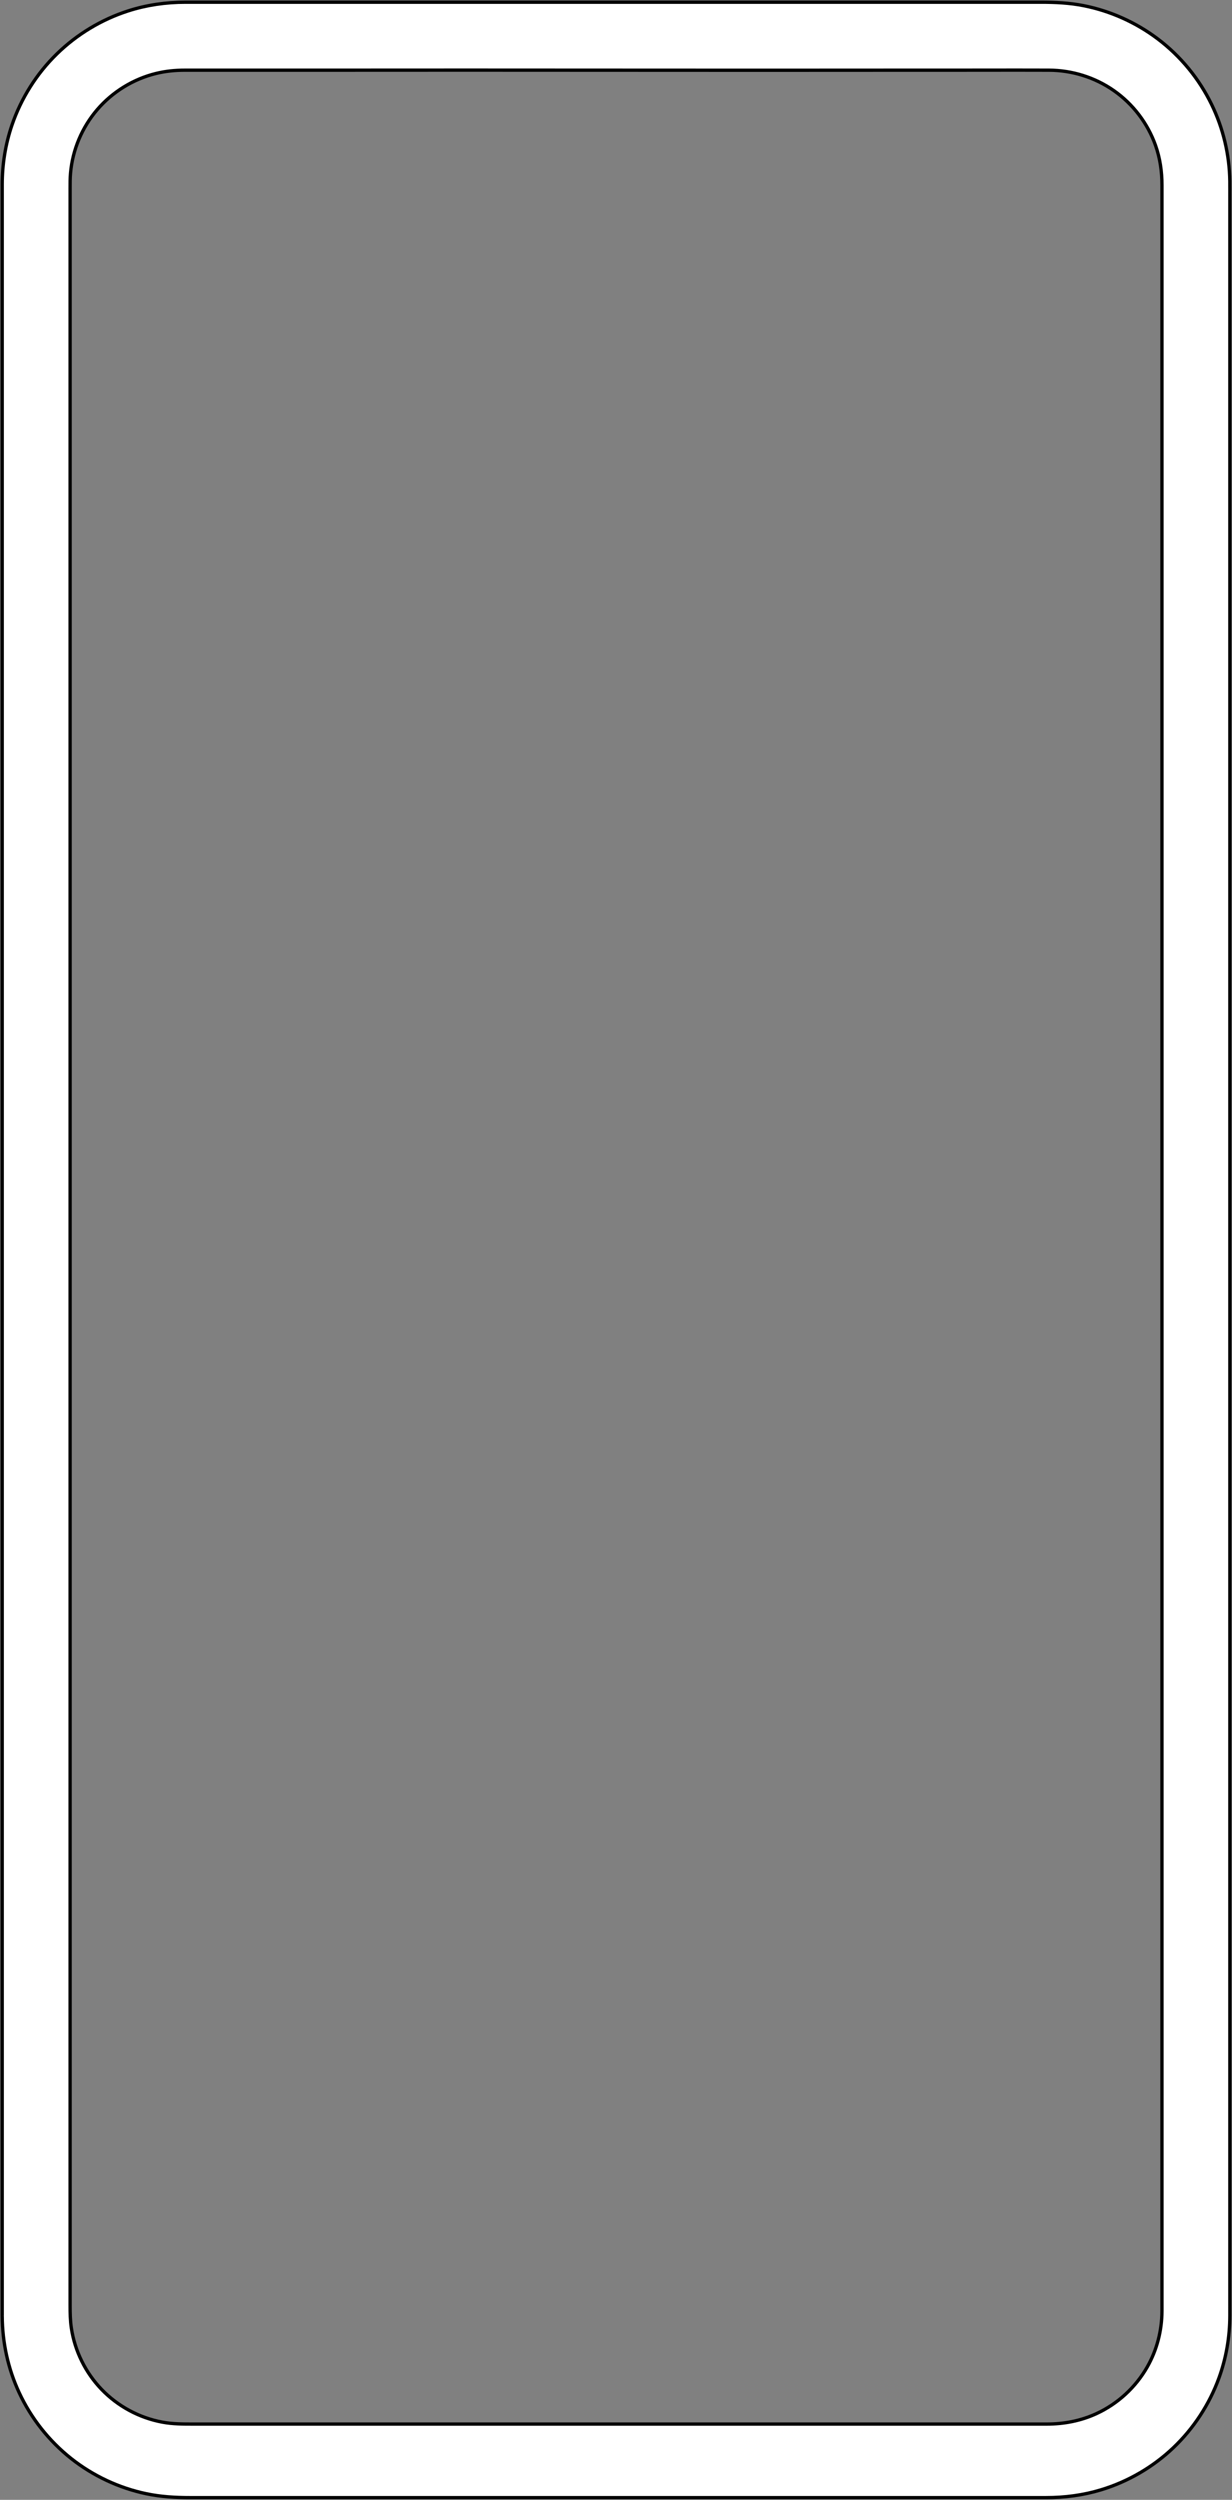 <svg width="558" height="1132" viewBox="0 0 558 1132" fill="none" xmlns="http://www.w3.org/2000/svg">
<rect x="0" y="0" width="558" height="1132" fill="#808080" stroke="none"/>
<path fill-rule="evenodd" clip-rule="evenodd" d="M8.659 1083.41C3.616 1072.55 1.069 1060.71 1.004 1048.75V1048.75C1.004 1047.37 1.004 1045.99 1.002 1044.61V1031.4V1009.76V980.573V944.764V903.087V856.228V805.119V750.889V693.768V634.87V575.022V515.377V456.101V398.349V343.094V290.996V242.748V199.324V161.74V130.405V106.369V90.457C1.002 89.684 1.002 88.912 1.001 88.14C1 86.595 0.999 85.051 1.002 83.507C1.019 74.384 2.463 65.324 5.407 56.683C9.548 44.528 16.568 33.388 25.753 24.418C34.812 15.573 45.88 8.884 57.922 4.985C66.381 2.246 75.177 1 84.054 1H101.184H136.475H184.631H241.199H300.937H358.844H409.662H448.967H471.452C477.936 1 484.36 1.294 490.747 2.556C502.937 4.963 514.521 10.165 524.431 17.663C534.735 25.46 543.133 35.7 548.774 47.328C554.007 58.114 556.836 70.027 557.016 82.015C557.036 83.376 557.033 84.738 557.029 86.099C557.027 86.636 557.026 87.172 557.026 87.708V101.28V123.222V152.685V188.626V230.618V277.654V328.91V383.252V440.457V499.406V559.11V618.907V678.14V735.818V790.82V842.927V891.006V934.229V971.581V1002.65V1026.39V1041.95C557.026 1042.68 557.026 1043.42 557.027 1044.15C557.028 1045.63 557.029 1047.1 557.026 1048.57C557.006 1058.19 555.381 1067.74 552.101 1076.79C547.751 1088.79 540.602 1099.69 531.348 1108.47C522.135 1117.21 510.89 1123.74 498.747 1127.44C490.606 1129.92 482.208 1131 473.714 1131H455.796H419.91H371.352H314.572H254.81H197.223H146.613H107.861H86.119C79.426 1131 72.801 1130.61 66.226 1129.23C53.894 1126.63 42.195 1121.15 32.303 1113.34C22.224 1105.37 14.071 1095.07 8.659 1083.41ZM102.82 31.777H145.814C189.551 31.724 233.347 31.752 277.104 31.78C322.43 31.809 367.714 31.838 412.847 31.776C417.061 31.771 421.275 31.773 425.489 31.774C427.596 31.775 429.703 31.776 431.81 31.776C436.62 31.776 441.43 31.769 446.24 31.762C455.86 31.748 465.481 31.734 475.101 31.776C485.56 31.822 495.85 35.005 504.432 40.991C513.144 47.069 519.826 55.839 523.363 65.841C525.411 71.632 526.28 77.662 526.28 83.786V92.466V109.54V134.393V165.975V203.629V246.584V294.346V345.609V399.854V456.308V514.527V573.086V631.536V689.263V745.326V798.799V849.071V895.492V937.139V973.142V1002.85V1025.6V1040.36C526.28 1041.04 526.281 1041.73 526.281 1042.41C526.283 1043.78 526.284 1045.14 526.28 1046.51C526.249 1055.37 524.007 1064.12 519.616 1071.83C514.367 1081.05 506.247 1088.52 496.596 1092.97C489.503 1096.24 481.888 1097.69 474.101 1097.69H457.091H422.682H375.274H320.106H261.636H204.403H153.295H113.136H88.464L87.722 1097.69C82.938 1097.69 78.2 1097.69 73.461 1096.81C63.051 1094.86 53.366 1089.63 46.028 1082.01C38.724 1074.43 33.889 1064.63 32.321 1054.23C31.805 1050.81 31.75 1047.4 31.75 1043.95V1032.57V1012.98V986.061V952.532V912.931V868.475V819.73V767.47V712.151V655.164V596.98V538.371V479.787V422.653V367.414V314.7V265.445V220.548V180.638V146.401V118.734V98.459V86.263C31.75 85.96 31.749 85.658 31.749 85.356C31.745 83.012 31.742 80.671 31.948 78.332C32.874 67.803 37.151 57.668 44.038 49.637C50.925 41.608 60.302 35.825 70.586 33.283C74.891 32.218 79.275 31.779 83.705 31.777C87.953 31.775 92.201 31.776 96.448 31.777C98.572 31.777 100.696 31.777 102.82 31.777Z" fill="white"/>
<path d="M1.004 1048.75H0.254L0.254 1048.76L1.004 1048.75ZM8.659 1083.41L9.339 1083.09L9.339 1083.09L8.659 1083.41ZM1.004 1048.75H0.254H1.004ZM1.002 1044.61H0.252L0.252 1044.61L1.002 1044.61ZM1.001 88.14L1.751 88.139L1.751 88.139L1.001 88.14ZM1.002 83.507L1.752 83.508L1.752 83.508L1.002 83.507ZM5.407 56.683L6.117 56.925L6.117 56.925L5.407 56.683ZM25.753 24.418L25.229 23.881L25.229 23.882L25.753 24.418ZM57.922 4.985L58.153 5.698L58.153 5.698L57.922 4.985ZM490.747 2.556L490.602 3.292L490.602 3.292L490.747 2.556ZM524.431 17.663L524.884 17.065L524.884 17.065L524.431 17.663ZM548.774 47.328L549.449 47L549.449 47L548.774 47.328ZM557.016 82.015L557.766 82.004L557.766 82.004L557.016 82.015ZM557.029 86.099L557.779 86.102L557.779 86.101L557.029 86.099ZM557.027 1044.15L557.777 1044.15L557.777 1044.15L557.027 1044.15ZM557.026 1048.57L556.276 1048.57L556.276 1048.57L557.026 1048.57ZM552.101 1076.79L552.806 1077.04L552.806 1077.04L552.101 1076.79ZM531.348 1108.47L531.864 1109.02L531.864 1109.02L531.348 1108.47ZM498.747 1127.44L498.528 1126.72L498.528 1126.72L498.747 1127.44ZM66.226 1129.23L66.381 1128.49L66.381 1128.49L66.226 1129.23ZM32.303 1113.34L31.838 1113.93L31.838 1113.93L32.303 1113.34ZM145.814 31.777L145.814 32.527L145.815 32.527L145.814 31.777ZM277.104 31.78L277.103 32.53L277.104 31.78ZM412.847 31.776L412.847 31.026L412.846 31.026L412.847 31.776ZM425.489 31.774L425.489 31.024L425.489 31.024L425.489 31.774ZM446.24 31.762L446.239 31.012L446.239 31.012L446.24 31.762ZM475.101 31.776L475.104 31.026L475.104 31.026L475.101 31.776ZM504.432 40.991L504.861 40.376L504.861 40.376L504.432 40.991ZM523.363 65.841L524.07 65.591L524.07 65.591L523.363 65.841ZM526.281 1042.41L527.031 1042.41L527.031 1042.41L526.281 1042.41ZM526.28 1046.51L527.03 1046.51L527.03 1046.51L526.28 1046.51ZM519.616 1071.83L520.268 1072.2L520.268 1072.2L519.616 1071.83ZM496.596 1092.97L496.91 1093.65L496.91 1093.65L496.596 1092.97ZM88.464 1097.69L88.464 1096.94L88.464 1096.94L88.464 1097.69ZM87.722 1097.69L87.722 1096.94L87.722 1096.94L87.722 1097.69ZM73.461 1096.81L73.323 1097.54L73.323 1097.54L73.461 1096.81ZM46.028 1082.01L45.488 1082.53L45.488 1082.53L46.028 1082.01ZM32.321 1054.23L31.579 1054.35L31.579 1054.35L32.321 1054.23ZM31.749 85.356L32.499 85.355L32.499 85.355L31.749 85.356ZM31.948 78.332L32.695 78.398L32.695 78.398L31.948 78.332ZM44.038 49.637L43.469 49.149L43.469 49.149L44.038 49.637ZM70.586 33.283L70.766 34.011L70.766 34.011L70.586 33.283ZM83.705 31.777L83.705 32.527L83.706 32.527L83.705 31.777ZM96.448 31.777L96.449 31.027L96.448 31.777ZM0.254 1048.76C0.32 1060.82 2.889 1072.77 7.979 1083.73L9.339 1083.09C4.344 1072.34 1.819 1060.61 1.754 1048.75L0.254 1048.76ZM0.254 1048.75V1048.75H1.754V1048.75H0.254ZM0.252 1044.61C0.254 1045.99 0.254 1047.37 0.254 1048.75L1.754 1048.75C1.754 1047.37 1.754 1045.99 1.752 1044.61L0.252 1044.61ZM0.252 1031.4V1044.61H1.752V1031.4H0.252ZM0.252 1009.76V1031.4H1.752V1009.76H0.252ZM0.252 980.573V1009.76H1.752V980.573H0.252ZM0.252 944.764V980.573H1.752V944.764H0.252ZM0.252 903.087V944.764H1.752V903.087H0.252ZM0.252 856.228V903.087H1.752V856.228H0.252ZM0.252 805.119V856.228H1.752V805.119H0.252ZM0.252 750.889V805.119H1.752V750.889H0.252ZM0.252 693.768V750.889H1.752V693.768H0.252ZM0.252 634.87V693.768H1.752V634.87H0.252ZM0.252 575.022V634.87H1.752V575.022H0.252ZM0.252 515.377V575.022H1.752V515.377H0.252ZM0.252 456.101V515.377H1.752V456.101H0.252ZM0.252 398.349V456.101H1.752V398.349H0.252ZM0.252 343.094V398.349H1.752V343.094H0.252ZM0.252 290.996V343.094H1.752V290.996H0.252ZM0.252 242.748V290.996H1.752V242.748H0.252ZM0.252 199.324V242.748H1.752V199.324H0.252ZM0.252 161.74V199.324H1.752V161.74H0.252ZM0.252 130.405V161.74H1.752V130.405H0.252ZM0.252 106.369V130.405H1.752V106.369H0.252ZM0.252 90.457V106.369H1.752V90.457H0.252ZM0.251 88.14C0.252 88.912 0.252 89.684 0.252 90.457H1.752C1.752 89.684 1.752 88.911 1.751 88.139L0.251 88.14ZM0.252 83.505C0.249 85.051 0.25 86.596 0.251 88.14L1.751 88.139C1.75 86.595 1.749 85.052 1.752 83.508L0.252 83.505ZM4.697 56.441C1.726 65.162 0.269 74.304 0.252 83.505L1.752 83.508C1.768 74.464 3.201 65.485 6.117 56.925L4.697 56.441ZM25.229 23.882C15.96 32.934 8.876 44.175 4.697 56.441L6.117 56.925C10.22 44.881 17.177 33.842 26.277 24.955L25.229 23.882ZM57.691 4.271C45.539 8.206 34.371 14.956 25.229 23.881L26.277 24.955C35.254 16.19 46.221 9.562 58.153 5.698L57.691 4.271ZM84.054 0.25C75.107 0.25 66.232 1.505 57.691 4.271L58.153 5.698C66.529 2.986 75.247 1.75 84.054 1.75V0.25ZM101.184 0.25H84.054V1.75H101.184V0.25ZM136.475 0.25H101.184V1.75H136.475V0.25ZM184.631 0.25H136.475V1.75H184.631V0.25ZM241.199 0.25H184.631V1.75H241.199V0.25ZM300.937 0.25H241.199V1.75H300.937V0.25ZM358.844 0.25H300.937V1.75H358.844V0.25ZM409.662 0.25H358.844V1.75H409.662V0.25ZM448.967 0.25H409.662V1.75H448.967V0.25ZM471.452 0.25H448.967V1.75H471.452V0.25ZM490.893 1.82C484.435 0.544 477.956 0.25 471.452 0.25V1.75C477.917 1.75 484.284 2.043 490.602 3.292L490.893 1.82ZM524.884 17.065C514.883 9.499 503.194 4.25 490.893 1.82L490.602 3.292C502.68 5.677 514.159 10.832 523.979 18.262L524.884 17.065ZM549.449 47C543.756 35.267 535.282 24.934 524.884 17.065L523.979 18.262C534.188 25.987 542.509 36.134 548.099 47.655L549.449 47ZM557.766 82.004C557.584 69.906 554.73 57.886 549.449 47L548.099 47.655C553.284 58.343 556.088 70.148 556.266 82.026L557.766 82.004ZM557.779 86.101C557.783 84.741 557.786 83.373 557.766 82.004L556.266 82.026C556.286 83.379 556.283 84.735 556.279 86.097L557.779 86.101ZM557.776 87.708C557.776 87.173 557.777 86.638 557.779 86.102L556.279 86.097C556.277 86.633 556.276 87.171 556.276 87.708H557.776ZM557.776 101.28V87.708H556.276V101.28H557.776ZM557.776 123.222V101.28H556.276V123.222H557.776ZM557.776 152.685V123.222H556.276V152.685H557.776ZM557.776 188.626V152.685H556.276V188.626H557.776ZM557.776 230.618V188.626H556.276V230.618H557.776ZM557.776 277.654V230.618H556.276V277.654H557.776ZM557.776 328.91V277.654H556.276V328.91H557.776ZM557.776 383.252V328.91H556.276V383.252H557.776ZM557.776 440.457V383.252H556.276V440.457H557.776ZM557.776 499.406V440.457H556.276V499.406H557.776ZM557.776 559.11V499.406H556.276V559.11H557.776ZM557.776 618.907V559.11H556.276V618.907H557.776ZM557.776 678.14V618.907H556.276V678.14H557.776ZM557.776 735.818V678.14H556.276V735.818H557.776ZM557.776 790.82V735.818H556.276V790.82H557.776ZM557.776 842.927V790.82H556.276V842.927H557.776ZM557.776 891.006V842.927H556.276V891.006H557.776ZM557.776 934.229V891.006H556.276V934.229H557.776ZM557.776 971.581V934.229H556.276V971.581H557.776ZM557.776 1002.65V971.581H556.276V1002.65H557.776ZM557.776 1026.39V1002.65H556.276V1026.39H557.776ZM557.776 1041.95V1026.39H556.276V1041.95H557.776ZM557.777 1044.15C557.776 1043.42 557.776 1042.68 557.776 1041.95H556.276C556.276 1042.68 556.276 1043.42 556.277 1044.16L557.777 1044.15ZM557.776 1048.57C557.779 1047.1 557.778 1045.63 557.777 1044.15L556.277 1044.16C556.278 1045.63 556.279 1047.1 556.276 1048.57L557.776 1048.57ZM552.806 1077.04C556.117 1067.92 557.756 1058.27 557.776 1048.57L556.276 1048.57C556.256 1058.1 554.645 1067.57 551.396 1076.53L552.806 1077.04ZM531.864 1109.02C541.203 1100.16 548.416 1089.15 552.806 1077.04L551.396 1076.53C547.085 1088.42 540.002 1099.23 530.832 1107.93L531.864 1109.02ZM498.965 1128.16C511.22 1124.43 522.567 1117.84 531.864 1109.02L530.832 1107.93C521.704 1116.59 510.561 1123.06 498.528 1126.72L498.965 1128.16ZM473.714 1131.75C482.272 1131.75 490.745 1130.66 498.965 1128.16L498.528 1126.72C490.468 1129.18 482.145 1130.25 473.714 1130.25V1131.75ZM455.796 1131.75H473.714V1130.25H455.796V1131.75ZM419.91 1131.75H455.796V1130.25H419.91V1131.75ZM371.352 1131.75H419.91V1130.25H371.352V1131.75ZM314.572 1131.75H371.352V1130.25H314.572V1131.75ZM254.81 1131.75H314.572V1130.25H254.81V1131.75ZM197.223 1131.75H254.81V1130.25H197.223V1131.75ZM146.613 1131.75H197.223V1130.25H146.613V1131.75ZM107.861 1131.75H146.613V1130.25H107.861V1131.75ZM86.119 1131.75H107.861V1130.25H86.119V1131.75ZM66.072 1129.96C72.717 1131.36 79.399 1131.75 86.119 1131.75V1130.25C79.453 1130.25 72.885 1129.86 66.381 1128.49L66.072 1129.96ZM31.838 1113.93C41.821 1121.81 53.627 1127.34 66.072 1129.96L66.381 1128.49C54.162 1125.92 42.569 1120.49 32.768 1112.75L31.838 1113.93ZM7.979 1083.73C13.44 1095.49 21.668 1105.89 31.838 1113.93L32.768 1112.75C22.781 1104.86 14.701 1094.64 9.339 1083.09L7.979 1083.73ZM145.814 31.027H102.82V32.527H145.814V31.027ZM277.104 31.03C233.348 31.002 189.551 30.974 145.813 31.027L145.815 32.527C189.551 32.474 233.346 32.502 277.103 32.53L277.104 31.03ZM412.846 31.026C367.714 31.088 322.43 31.059 277.104 31.03L277.103 32.53C322.429 32.559 367.714 32.588 412.848 32.526L412.846 31.026ZM425.489 31.024C421.275 31.023 417.061 31.021 412.847 31.026L412.848 32.526C417.061 32.521 421.275 32.523 425.489 32.524L425.489 31.024ZM431.81 31.026C429.703 31.026 427.596 31.025 425.489 31.024L425.489 32.524C427.596 32.525 429.703 32.526 431.81 32.526V31.026ZM446.239 31.012C441.429 31.019 436.619 31.026 431.81 31.026V32.526C436.62 32.526 441.431 32.519 446.241 32.512L446.239 31.012ZM475.104 31.026C465.482 30.984 455.859 30.998 446.239 31.012L446.241 32.512C455.862 32.498 465.48 32.484 475.098 32.526L475.104 31.026ZM504.861 40.376C496.151 34.3 485.712 31.072 475.104 31.026L475.098 32.526C485.408 32.571 495.549 35.709 504.003 41.606L504.861 40.376ZM524.07 65.591C520.481 55.441 513.701 46.543 504.861 40.376L504.003 41.606C512.587 47.594 519.171 56.237 522.656 66.091L524.07 65.591ZM527.03 83.786C527.03 77.591 526.151 71.474 524.07 65.591L522.656 66.091C524.671 71.789 525.53 77.733 525.53 83.786H527.03ZM527.03 92.466V83.786H525.53V92.466H527.03ZM527.03 109.54V92.466H525.53V109.54H527.03ZM527.03 134.393V109.54H525.53V134.393H527.03ZM527.03 165.975V134.393H525.53V165.975H527.03ZM527.03 203.629V165.975H525.53V203.629H527.03ZM527.03 246.584V203.629H525.53V246.584H527.03ZM527.03 294.346V246.584H525.53V294.346H527.03ZM527.03 345.609V294.346H525.53V345.609H527.03ZM527.03 399.854V345.609H525.53V399.854H527.03ZM527.03 456.308V399.854H525.53V456.308H527.03ZM527.03 514.527V456.308H525.53V514.527H527.03ZM527.03 573.086V514.527H525.53V573.086H527.03ZM527.03 631.536V573.086H525.53V631.536H527.03ZM527.03 689.263V631.536H525.53V689.263H527.03ZM527.03 745.326V689.263H525.53V745.326H527.03ZM527.03 798.799V745.326H525.53V798.799H527.03ZM527.03 849.071V798.799H525.53V849.071H527.03ZM527.03 895.492V849.071H525.53V895.492H527.03ZM527.03 937.139V895.492H525.53V937.139H527.03ZM527.03 973.142V937.139H525.53V973.142H527.03ZM527.03 1002.85V973.142H525.53V1002.85H527.03ZM527.03 1025.6V1002.85H525.53V1025.6H527.03ZM527.03 1040.36V1025.6H525.53V1040.36H527.03ZM527.031 1042.41C527.031 1041.73 527.03 1041.04 527.03 1040.36H525.53C525.53 1041.04 525.531 1041.73 525.531 1042.41L527.031 1042.41ZM527.03 1046.51C527.034 1045.14 527.033 1043.78 527.031 1042.41L525.531 1042.41C525.533 1043.78 525.534 1045.14 525.53 1046.51L527.03 1046.51ZM520.268 1072.2C524.725 1064.37 526.998 1055.49 527.03 1046.51L525.53 1046.51C525.499 1055.24 523.289 1063.86 518.964 1071.46L520.268 1072.2ZM496.91 1093.65C506.704 1089.14 514.942 1081.56 520.268 1072.2L518.964 1071.46C513.793 1080.54 505.79 1087.91 496.282 1092.29L496.91 1093.65ZM474.101 1098.44C481.982 1098.44 489.706 1096.97 496.91 1093.65L496.282 1092.29C489.3 1095.51 481.795 1096.94 474.101 1096.94V1098.44ZM457.091 1098.44H474.101V1096.94H457.091V1098.44ZM422.682 1098.44H457.091V1096.94H422.682V1098.44ZM375.274 1098.44H422.682V1096.94H375.274V1098.44ZM320.106 1098.44H375.274V1096.94H320.106V1098.44ZM261.636 1098.44H320.106V1096.94H261.636V1098.44ZM204.403 1098.44H261.636V1096.94H204.403V1098.44ZM153.295 1098.44H204.403V1096.94H153.295V1098.44ZM113.136 1098.44H153.295V1096.94H113.136V1098.44ZM88.464 1098.44H113.136V1096.94H88.464V1098.44ZM87.722 1098.44L88.464 1098.44L88.464 1096.94L87.722 1096.94L87.722 1098.44ZM73.323 1097.54C78.142 1098.45 82.949 1098.44 87.722 1098.44L87.722 1096.94C82.926 1096.94 78.258 1096.94 73.599 1096.07L73.323 1097.54ZM45.488 1082.53C52.934 1090.26 62.76 1095.57 73.323 1097.54L73.599 1096.07C63.343 1094.15 53.798 1089 46.569 1081.49L45.488 1082.53ZM31.579 1054.35C33.171 1064.9 38.076 1074.84 45.488 1082.53L46.569 1081.49C39.372 1074.02 34.608 1064.37 33.063 1054.12L31.579 1054.35ZM31 1043.95C31 1047.4 31.055 1050.86 31.579 1054.35L33.063 1054.12C32.556 1050.76 32.5 1047.39 32.5 1043.95H31ZM31 1032.57V1043.95H32.5V1032.57H31ZM31 1012.98V1032.57H32.5V1012.98H31ZM31 986.061V1012.98H32.5V986.061H31ZM31 952.532V986.061H32.5V952.532H31ZM31 912.931V952.532H32.5V912.931H31ZM31 868.475V912.931H32.5V868.475H31ZM31 819.73V868.475H32.5V819.73H31ZM31 767.47V819.73H32.5V767.47H31ZM31 712.151V767.47H32.5V712.151H31ZM31 655.164V712.151H32.5V655.164H31ZM31 596.98V655.164H32.5V596.98H31ZM31 538.371V596.98H32.5V538.371H31ZM31 479.787V538.371H32.5V479.787H31ZM31 422.653V479.787H32.5V422.653H31ZM31 367.414V422.653H32.5V367.414H31ZM31 314.7V367.414H32.5V314.7H31ZM31 265.445V314.7H32.5V265.445H31ZM31 220.548V265.445H32.5V220.548H31ZM31 180.638V220.548H32.5V180.638H31ZM31 146.401V180.638H32.5V146.401H31ZM31 118.734V146.401H32.5V118.734H31ZM31 98.459V118.734H32.5V98.459H31ZM31 86.263V98.459H32.5V86.263H31ZM30.999 85.357C30.999 85.66 31 85.961 31 86.263H32.5C32.5 85.96 32.499 85.657 32.499 85.355L30.999 85.357ZM31.201 78.266C30.991 80.644 30.995 83.019 30.999 85.357L32.499 85.355C32.495 83.005 32.492 80.698 32.695 78.398L31.201 78.266ZM43.469 49.149C36.48 57.298 32.141 67.581 31.201 78.266L32.695 78.398C33.608 68.025 37.822 58.038 44.607 50.125L43.469 49.149ZM70.406 32.555C59.971 35.135 50.458 41.002 43.469 49.149L44.607 50.126C51.393 42.215 60.634 36.516 70.766 34.011L70.406 32.555ZM83.705 31.027C79.225 31.029 74.78 31.473 70.406 32.555L70.766 34.011C75.003 32.963 79.324 32.529 83.705 32.527L83.705 31.027ZM96.449 31.027C92.201 31.026 87.953 31.025 83.705 31.027L83.706 32.527C87.953 32.525 92.201 32.526 96.448 32.527L96.449 31.027ZM102.82 31.027C100.696 31.027 98.573 31.027 96.449 31.027L96.448 32.527C98.572 32.527 100.696 32.527 102.82 32.527V31.027Z" fill="black"/>
</svg>
